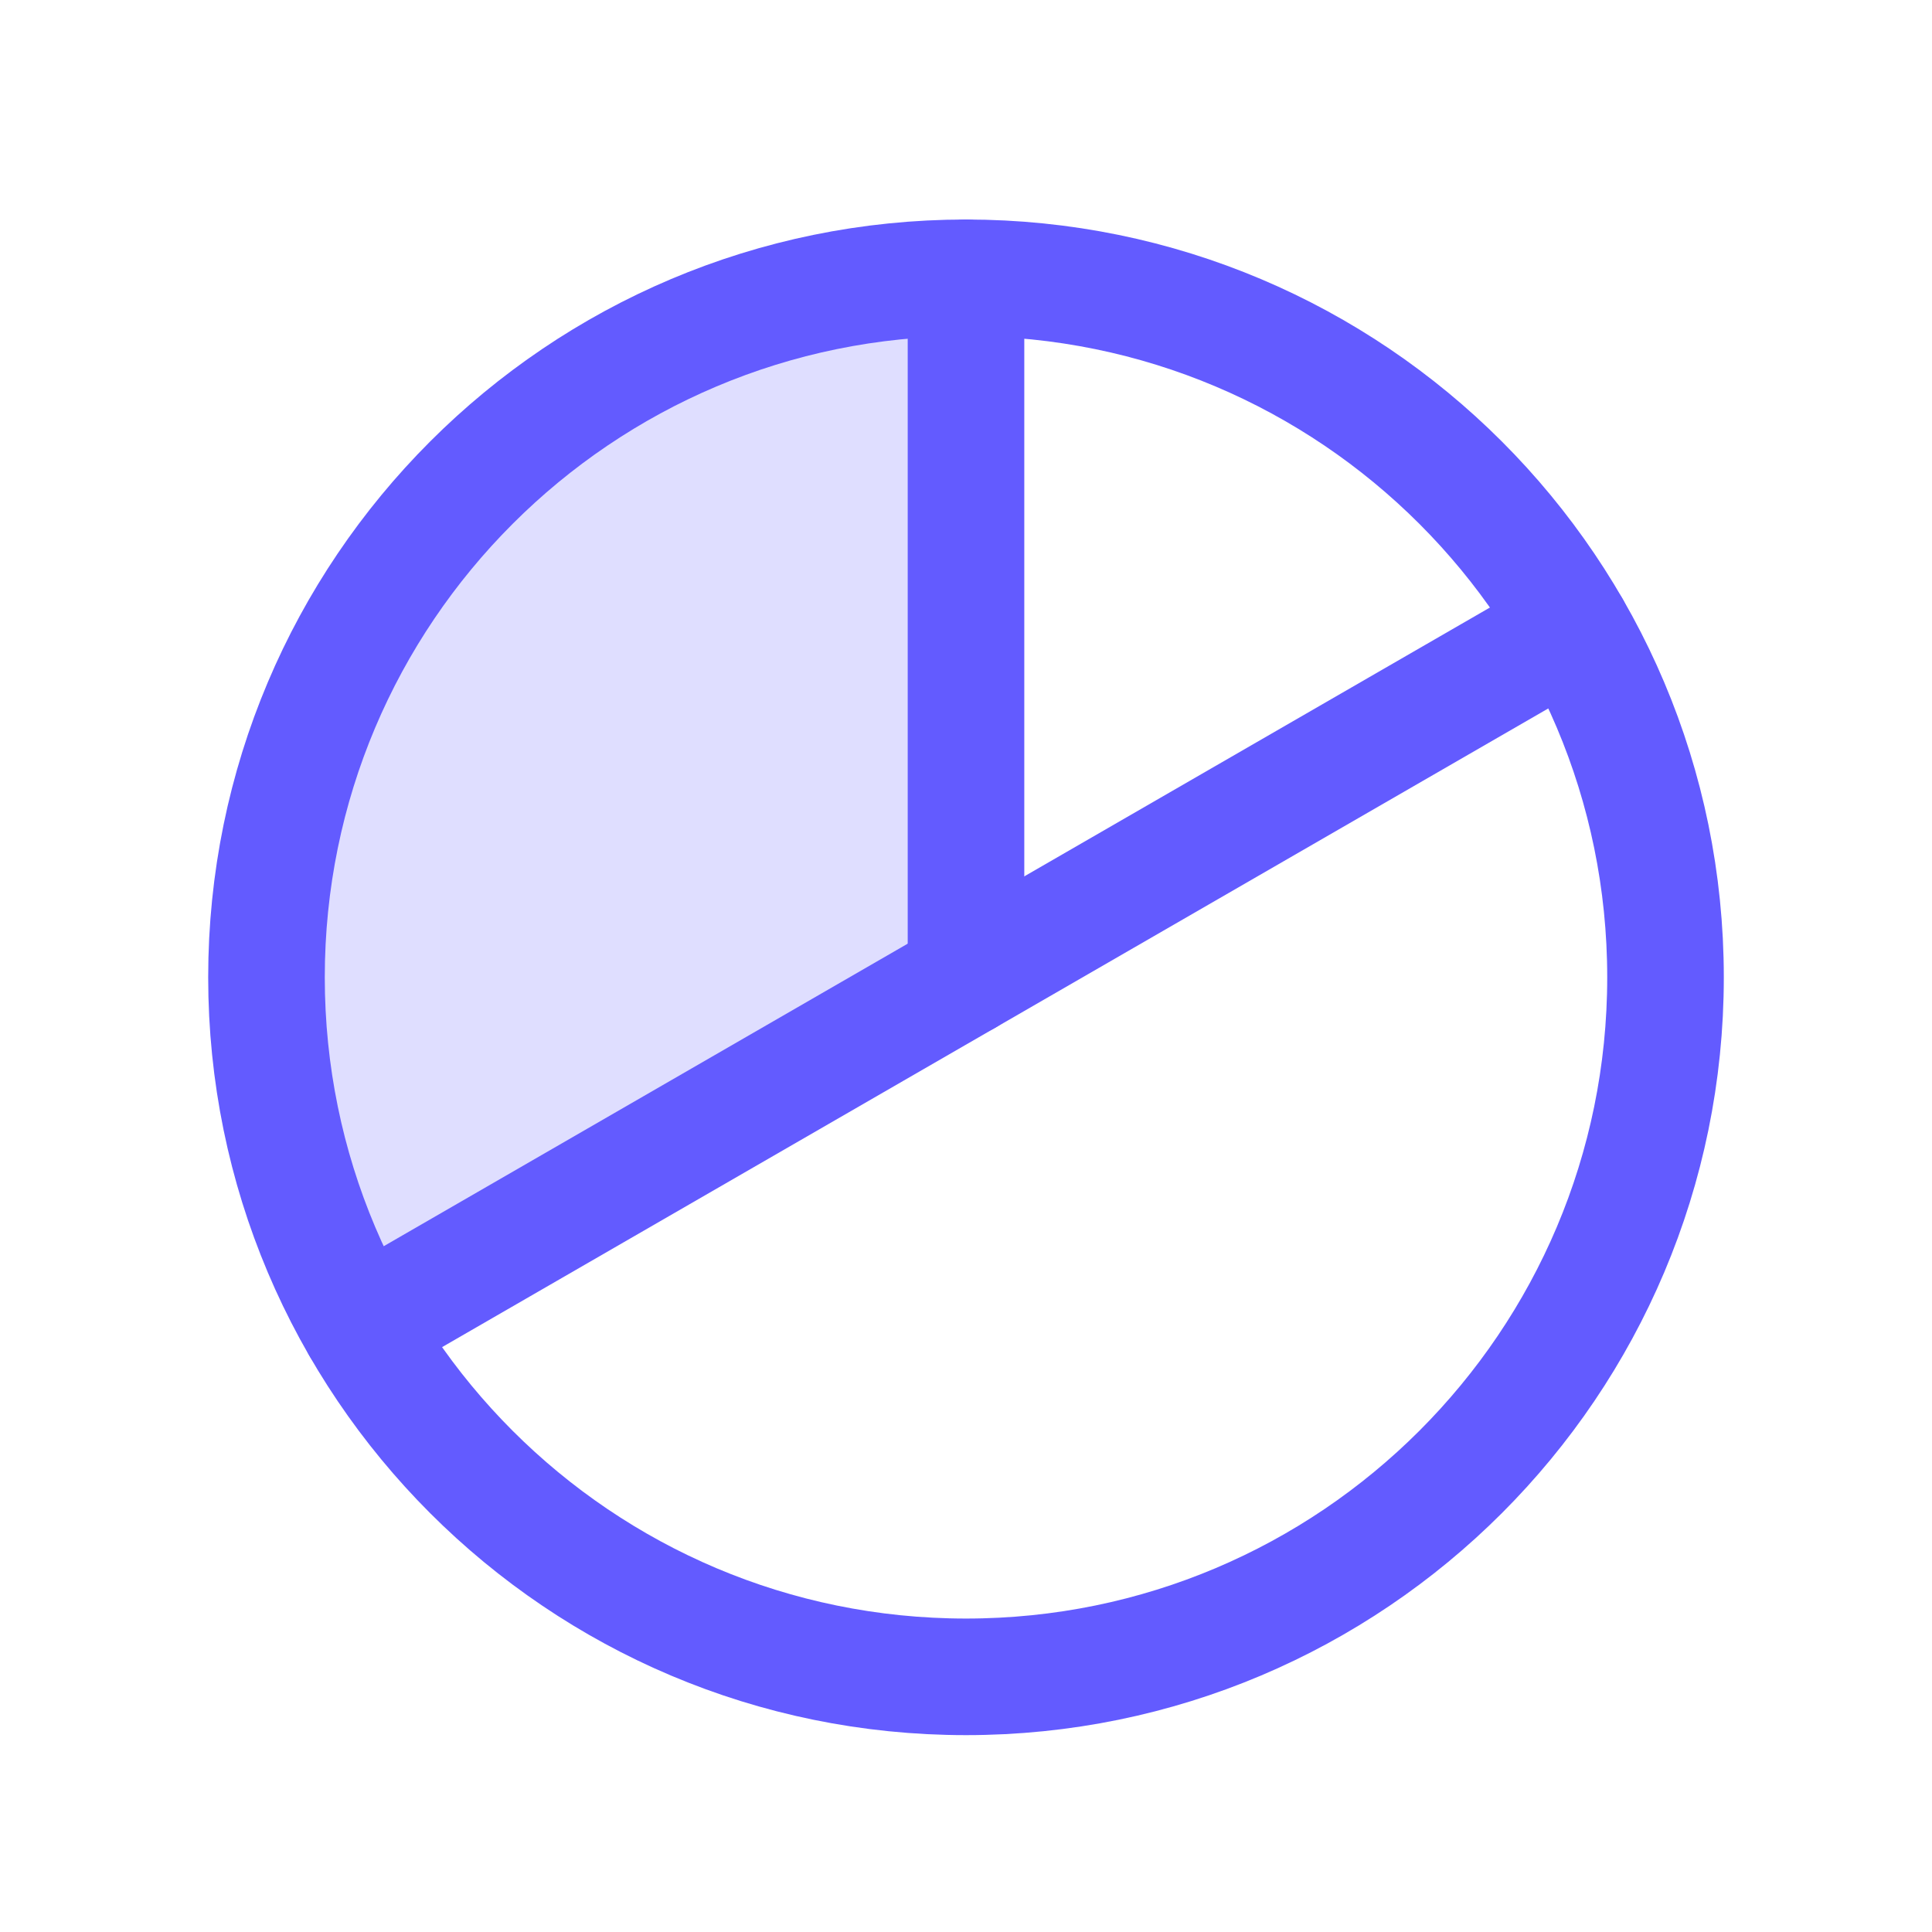 <svg width="29" height="29" viewBox="0 0 29 29" fill="none" xmlns="http://www.w3.org/2000/svg">
<g clip-path="url(#clip0_189_5931)">
<path opacity="0.2" d="M14.5 14.67L5.406 19.92C4.485 18.324 4 16.513 4 14.67C4 12.827 4.485 11.016 5.407 9.42C6.328 7.824 7.654 6.498 9.25 5.577C10.846 4.655 12.657 4.17 14.5 4.17V14.67Z" fill="#635BFF"/>
<path d="M14.5 25.17C20.299 25.17 25 20.469 25 14.67C25 8.871 20.299 4.17 14.5 4.17C8.701 4.17 4 8.871 4 14.67C4 20.469 8.701 25.17 14.5 25.17Z" stroke="#635BFF" stroke-width="1.75" stroke-linecap="round" stroke-linejoin="round"/>
<path d="M14.5 14.67V4.17" stroke="#635BFF" stroke-width="1.75" stroke-linecap="round" stroke-linejoin="round"/>
<path d="M23.593 9.42L5.407 19.92" stroke="#635BFF" stroke-width="1.75" stroke-linecap="round" stroke-linejoin="round"/>
</g>
<defs>
<clipPath id="clip0_189_5931">
<rect width="28" height="28" fill="white" transform="translate(0.5 0.67)"/>
</clipPath>
</defs>
</svg>
